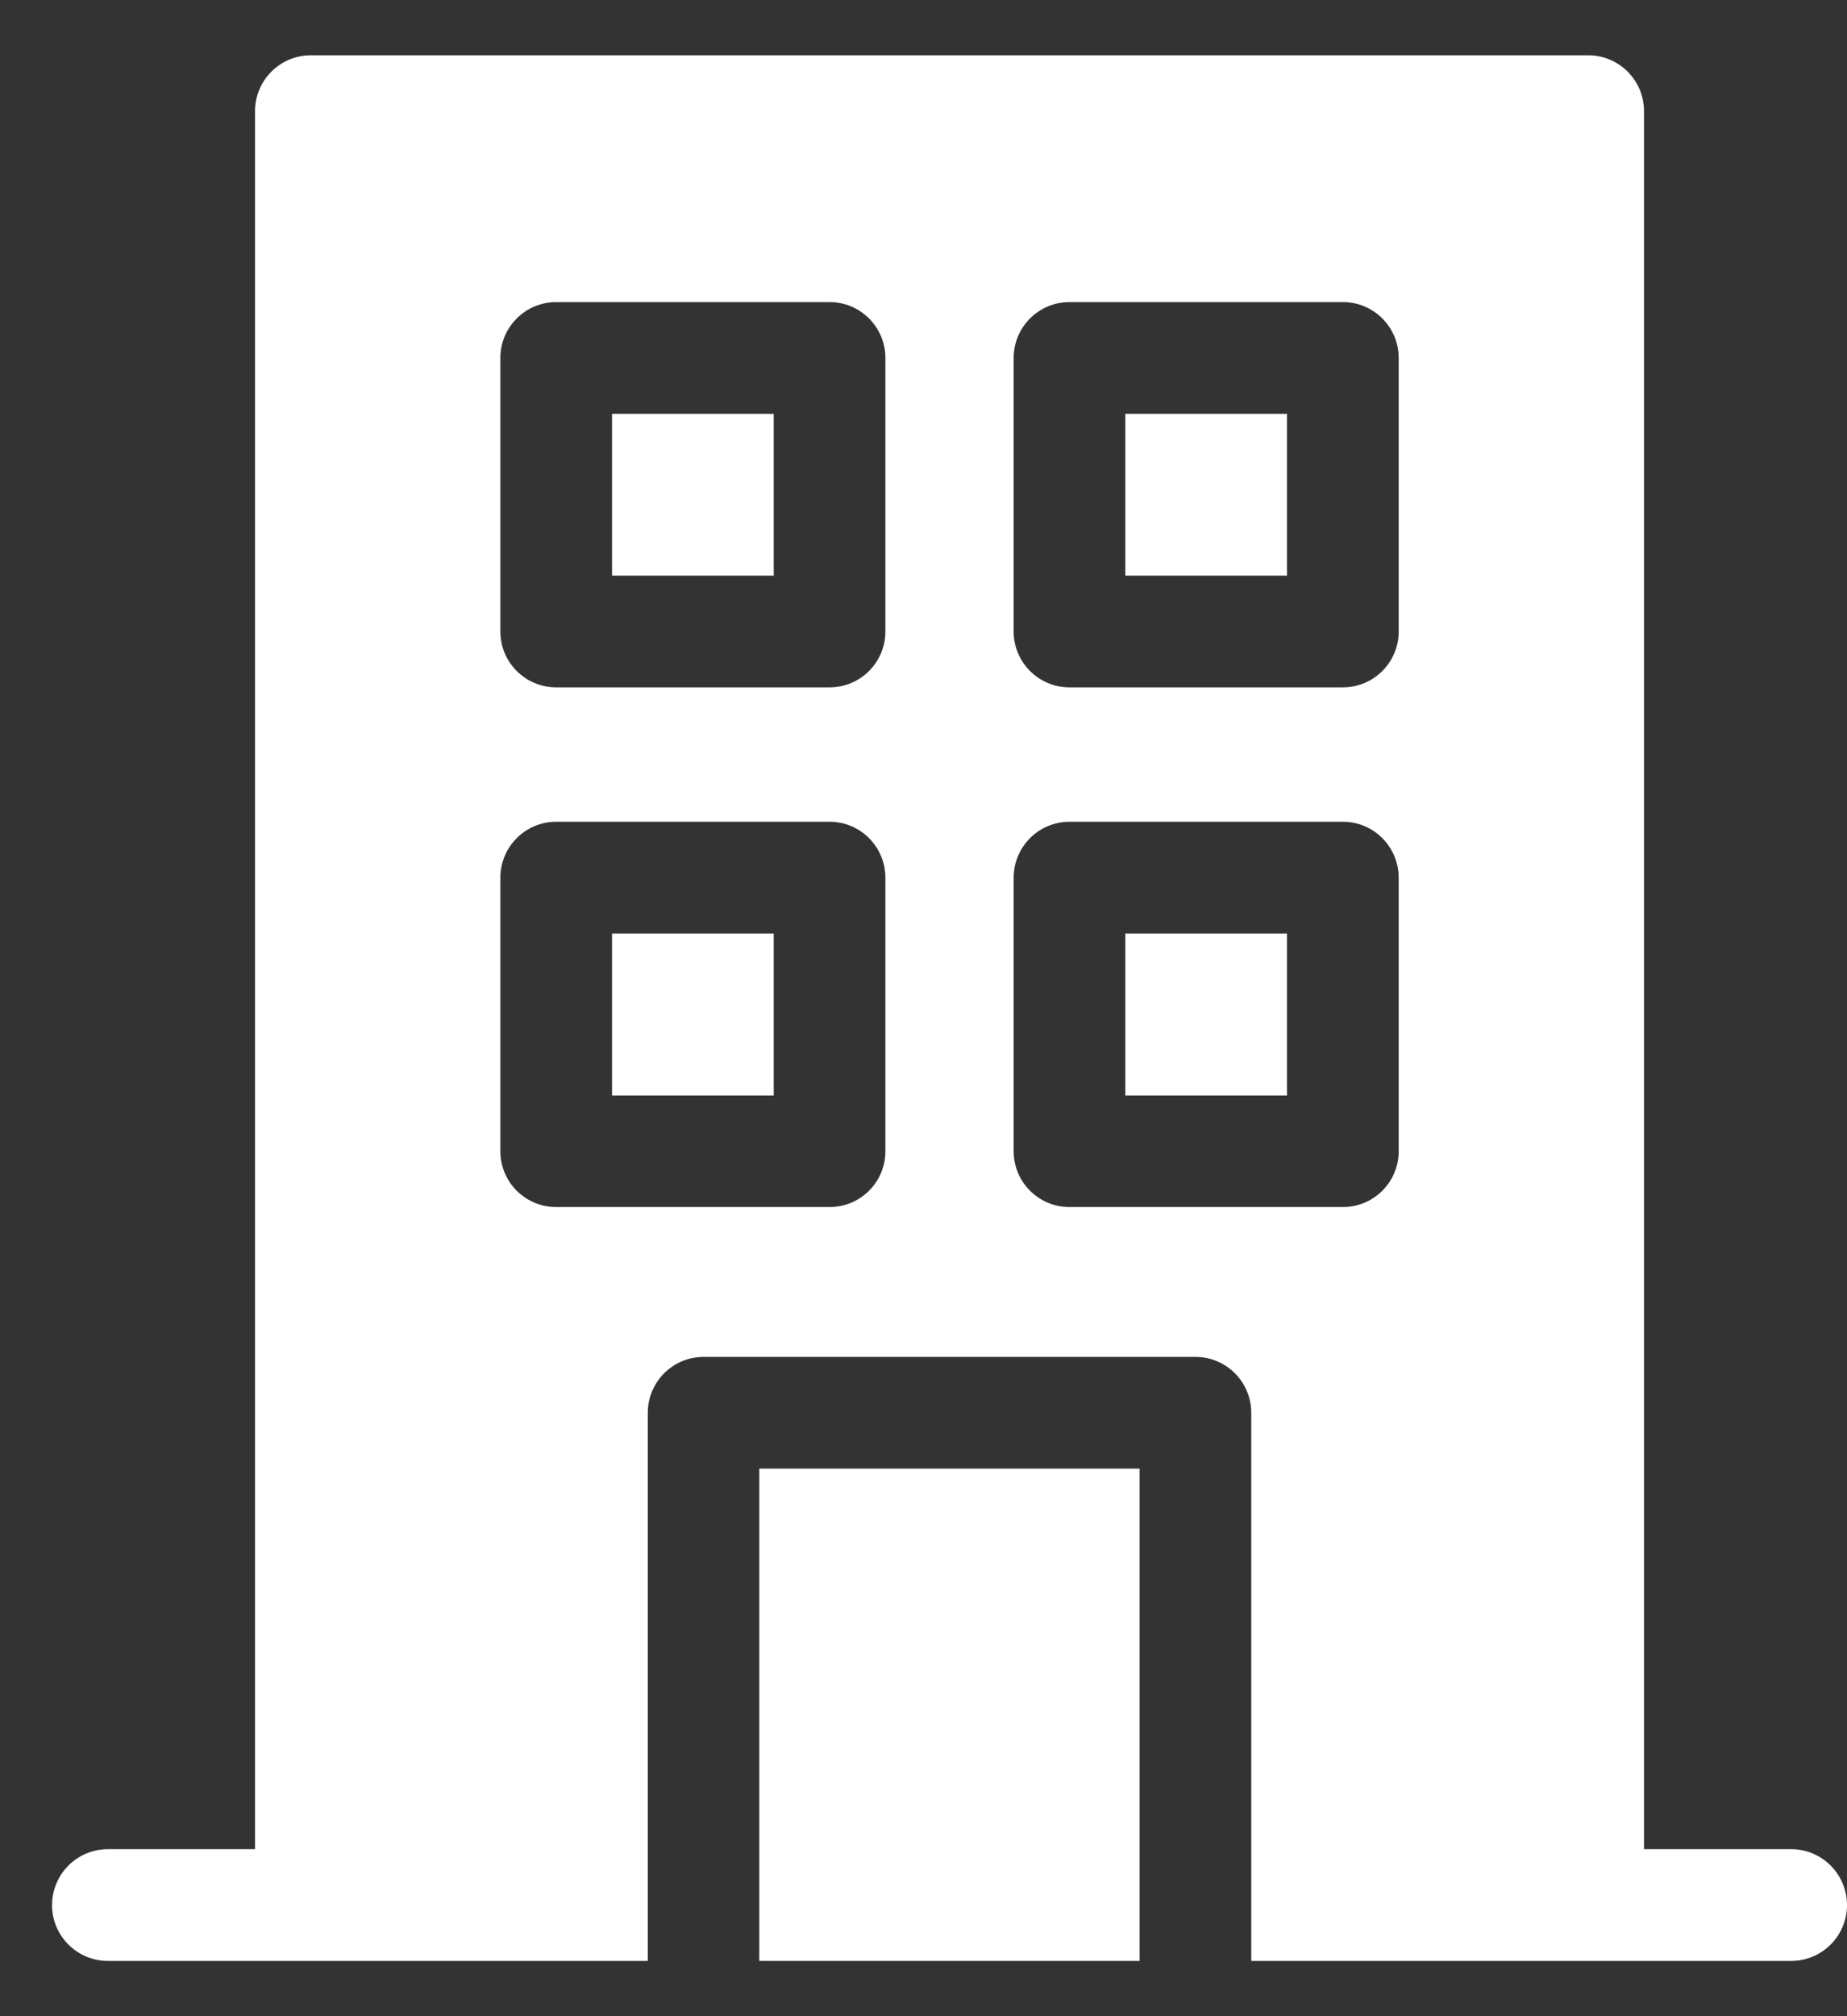 <svg width="11" height="12" viewBox="0 0 11 12" fill="none" xmlns="http://www.w3.org/2000/svg">
<rect x="0" y="0" width="11" height="12" fill="#333333" stroke="none"/>
<path d="M4.522 8.741H6.787V11.671H4.522V8.741Z" fill="white"/>
<path d="M3.645 2.463H4.608V3.426H3.645V2.463Z" fill="white"/>
<path d="M6.702 2.463H7.665V3.426H6.702V2.463Z" fill="white"/>
<path d="M3.645 5.556H4.608V6.52H3.645V5.556Z" fill="white"/>
<path d="M6.702 5.556H7.665V6.52H6.702V5.556Z" fill="white"/>
<path d="M10.668 11.006H9.791V0.661C9.791 0.478 9.642 0.329 9.459 0.329H1.851C1.668 0.329 1.519 0.478 1.519 0.661V11.006H0.642C0.459 11.006 0.31 11.155 0.31 11.339C0.31 11.522 0.459 11.671 0.642 11.671H3.858V8.409C3.858 8.225 4.007 8.076 4.19 8.076H7.12C7.303 8.076 7.452 8.225 7.452 8.409V11.671H10.668C10.851 11.671 11 11.522 11 11.339C11 11.155 10.851 11.006 10.668 11.006ZM8.33 2.13V3.759C8.33 3.942 8.181 4.091 7.998 4.091H6.369C6.186 4.091 6.037 3.942 6.037 3.759V2.13C6.037 1.947 6.186 1.798 6.369 1.798H7.998C8.181 1.798 8.33 1.947 8.33 2.13ZM5.273 6.852C5.273 7.036 5.124 7.184 4.941 7.184H3.312C3.129 7.184 2.98 7.036 2.98 6.852V5.224C2.98 5.04 3.129 4.891 3.312 4.891H4.941C5.124 4.891 5.273 5.04 5.273 5.224V6.852ZM5.273 3.759C5.273 3.942 5.124 4.091 4.941 4.091H3.312C3.129 4.091 2.98 3.942 2.98 3.759V2.13C2.98 1.947 3.129 1.798 3.312 1.798H4.941C5.124 1.798 5.273 1.947 5.273 2.13V3.759ZM6.369 7.184C6.186 7.184 6.037 7.036 6.037 6.852V5.224C6.037 5.04 6.186 4.891 6.369 4.891H7.998C8.181 4.891 8.33 5.04 8.33 5.224V6.852C8.33 7.036 8.181 7.184 7.998 7.184H6.369Z" fill="white"/>
</svg>
